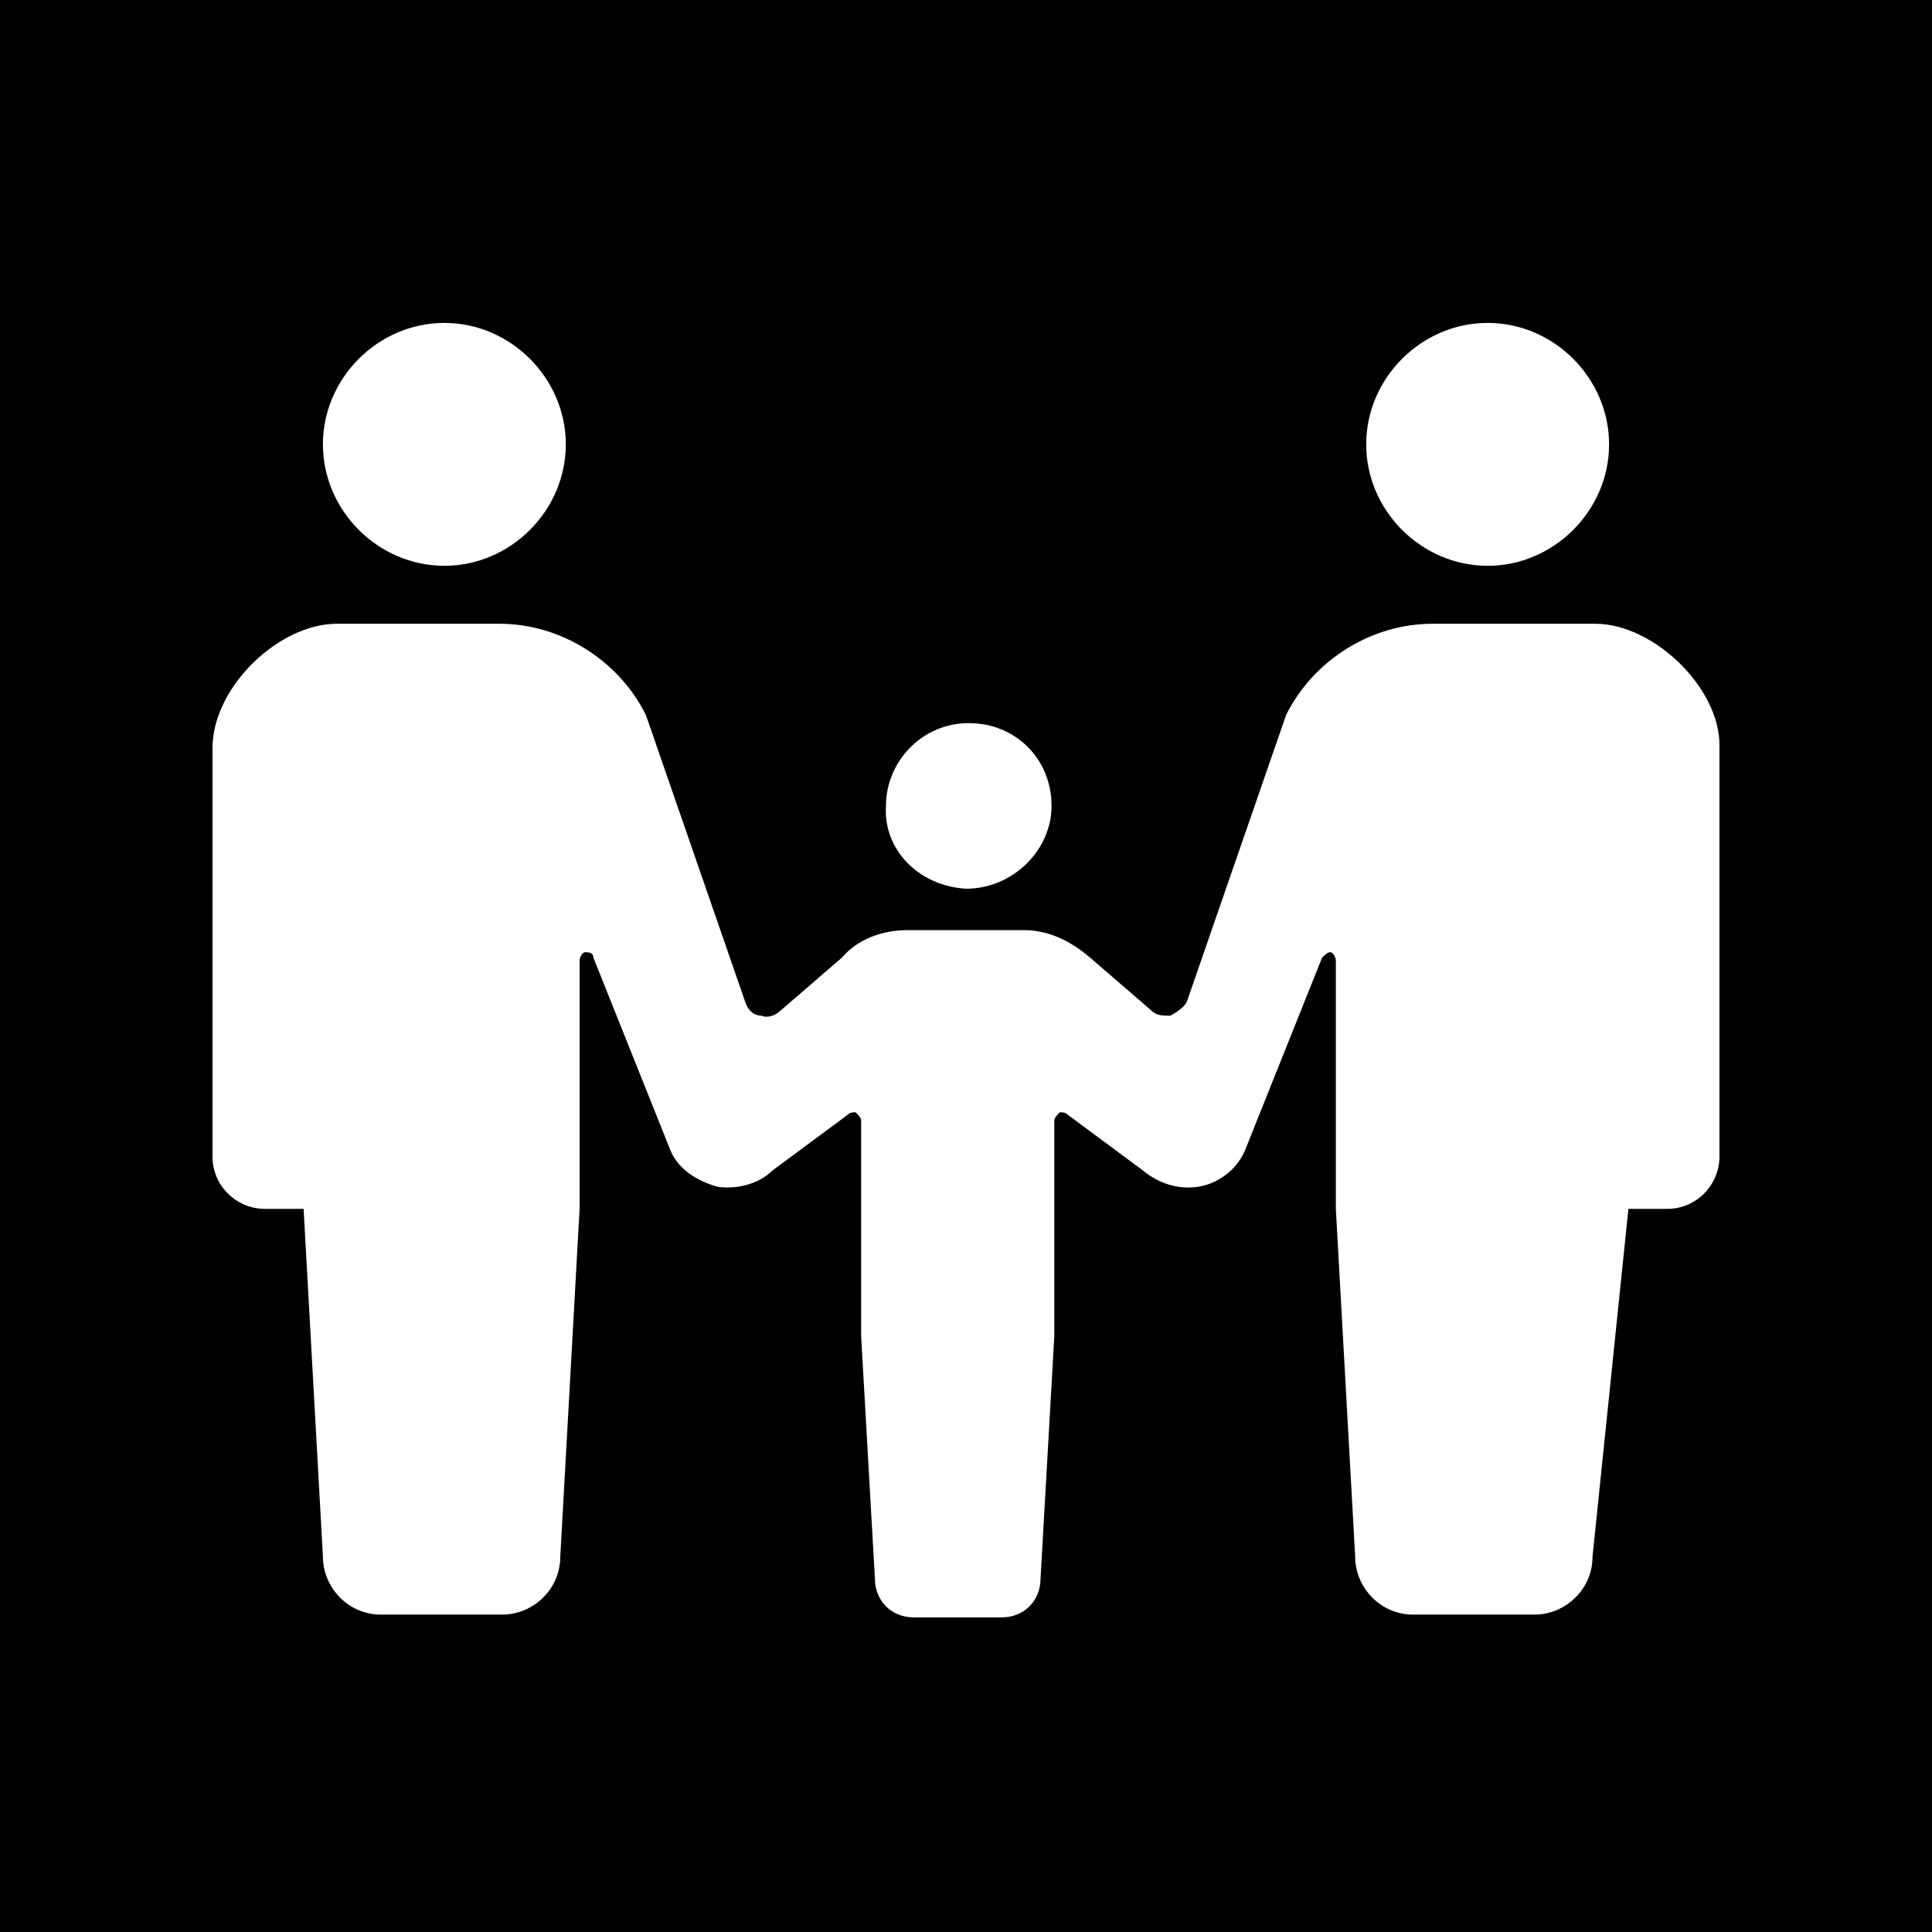 <?xml version="1.0" encoding="utf-8"?>
<!-- Generator: Adobe Illustrator 25.2.0, SVG Export Plug-In . SVG Version: 6.00 Build 0)  -->
<svg version="1.1" id="レイヤー_1" xmlns="http://www.w3.org/2000/svg" xmlns:xlink="http://www.w3.org/1999/xlink" x="0px"
	 y="0px" viewBox="0 0 70 70" style="enable-background:new 0 0 70 70;" xml:space="preserve">
<style type="text/css">
	.st0{fill:#FFFFFF;}
</style>
<g>
	<rect width="70" height="70"/>
	<g>
		<path class="st0" d="M16.1,20.5c2.4,0,4.4-2,4.4-4.4c0-2.4-2-4.4-4.4-4.4c-2.4,0-4.4,2-4.4,4.4C11.7,18.5,13.7,20.5,16.1,20.5z"/>
		<path class="st0" d="M35,32.2L35,32.2C35,32.2,35,32.2,35,32.2C35,32.2,35,32.2,35,32.2L35,32.2c1.7,0,3.1-1.4,3.1-3
			c0-1.7-1.3-3-3-3v0c0,0,0,0,0,0c0,0,0,0,0,0v0c-1.7,0-3,1.4-3,3C32,30.8,33.3,32.1,35,32.2z"/>
		<path class="st0" d="M53.9,20.5c2.4,0,4.4-2,4.4-4.4c0-2.4-2-4.4-4.4-4.4c-2.4,0-4.4,2-4.4,4.4C49.5,18.5,51.5,20.5,53.9,20.5z"/>
		<path class="st0" d="M57.8,22.6h-3.9h-2c-2.2,0-4.3,1.3-5.3,3.3l-3.6,10.4c-0.1,0.2-0.4,0.4-0.6,0.5c-0.3,0-0.5,0-0.7-0.2
			l-2.2-1.9c-0.7-0.6-1.5-1-2.4-1H35h-2.1c-0.9,0-1.8,0.3-2.4,1l-2.2,1.9c-0.2,0.2-0.5,0.3-0.7,0.2c-0.3,0-0.5-0.2-0.6-0.5
			l-3.6-10.4c-1-2-3.1-3.3-5.3-3.3h-2h-3.9c-2.1,0-4.5,2.3-4.5,4.5v14.8c0,1.1,0.9,1.9,1.9,1.9c0.5,0,0,0,1.4,0l0.7,12.6
			c0,1.1,0.9,2.1,2.1,2.1c0.5,0,1.4,0,2.2,0s1.8,0,2.2,0c1.1,0,2.1-0.9,2.1-2.1l0.7-12.6l0-9c0-0.1,0.1-0.3,0.2-0.3
			c0.1,0,0.3,0,0.3,0.2l2.8,7c0.3,0.7,1,1.1,1.7,1.3c0.7,0.1,1.5-0.1,2-0.6l2.7-2c0.1-0.1,0.2-0.1,0.3-0.1c0.1,0.1,0.2,0.2,0.2,0.3
			l0,7.8l0.5,8.8c0,0.8,0.6,1.4,1.4,1.4c0.3,0,0.9,0,1.6,0c0.6,0,1.2,0,1.6,0c0.8,0,1.4-0.6,1.4-1.4l0.5-8.8l0-7.8
			c0-0.1,0.1-0.2,0.2-0.3c0.1,0,0.2,0,0.3,0.1l2.7,2c0.6,0.5,1.3,0.7,2,0.6c0.7-0.1,1.4-0.6,1.7-1.3l2.8-7c0.1-0.1,0.2-0.2,0.3-0.2
			c0.1,0,0.2,0.2,0.2,0.3l0,9l0.7,12.6c0,1.1,0.9,2.1,2.1,2.1c0.5,0,1.4,0,2.2,0c0.9,0,1.8,0,2.2,0c1.1,0,2.1-0.9,2.1-2.1L59,43.8
			c1.4,0,0.8,0,1.4,0c1.1,0,1.9-0.9,1.9-1.9V27C62.3,24.9,59.9,22.6,57.8,22.6z"/>
	</g>
</g>
</svg>
